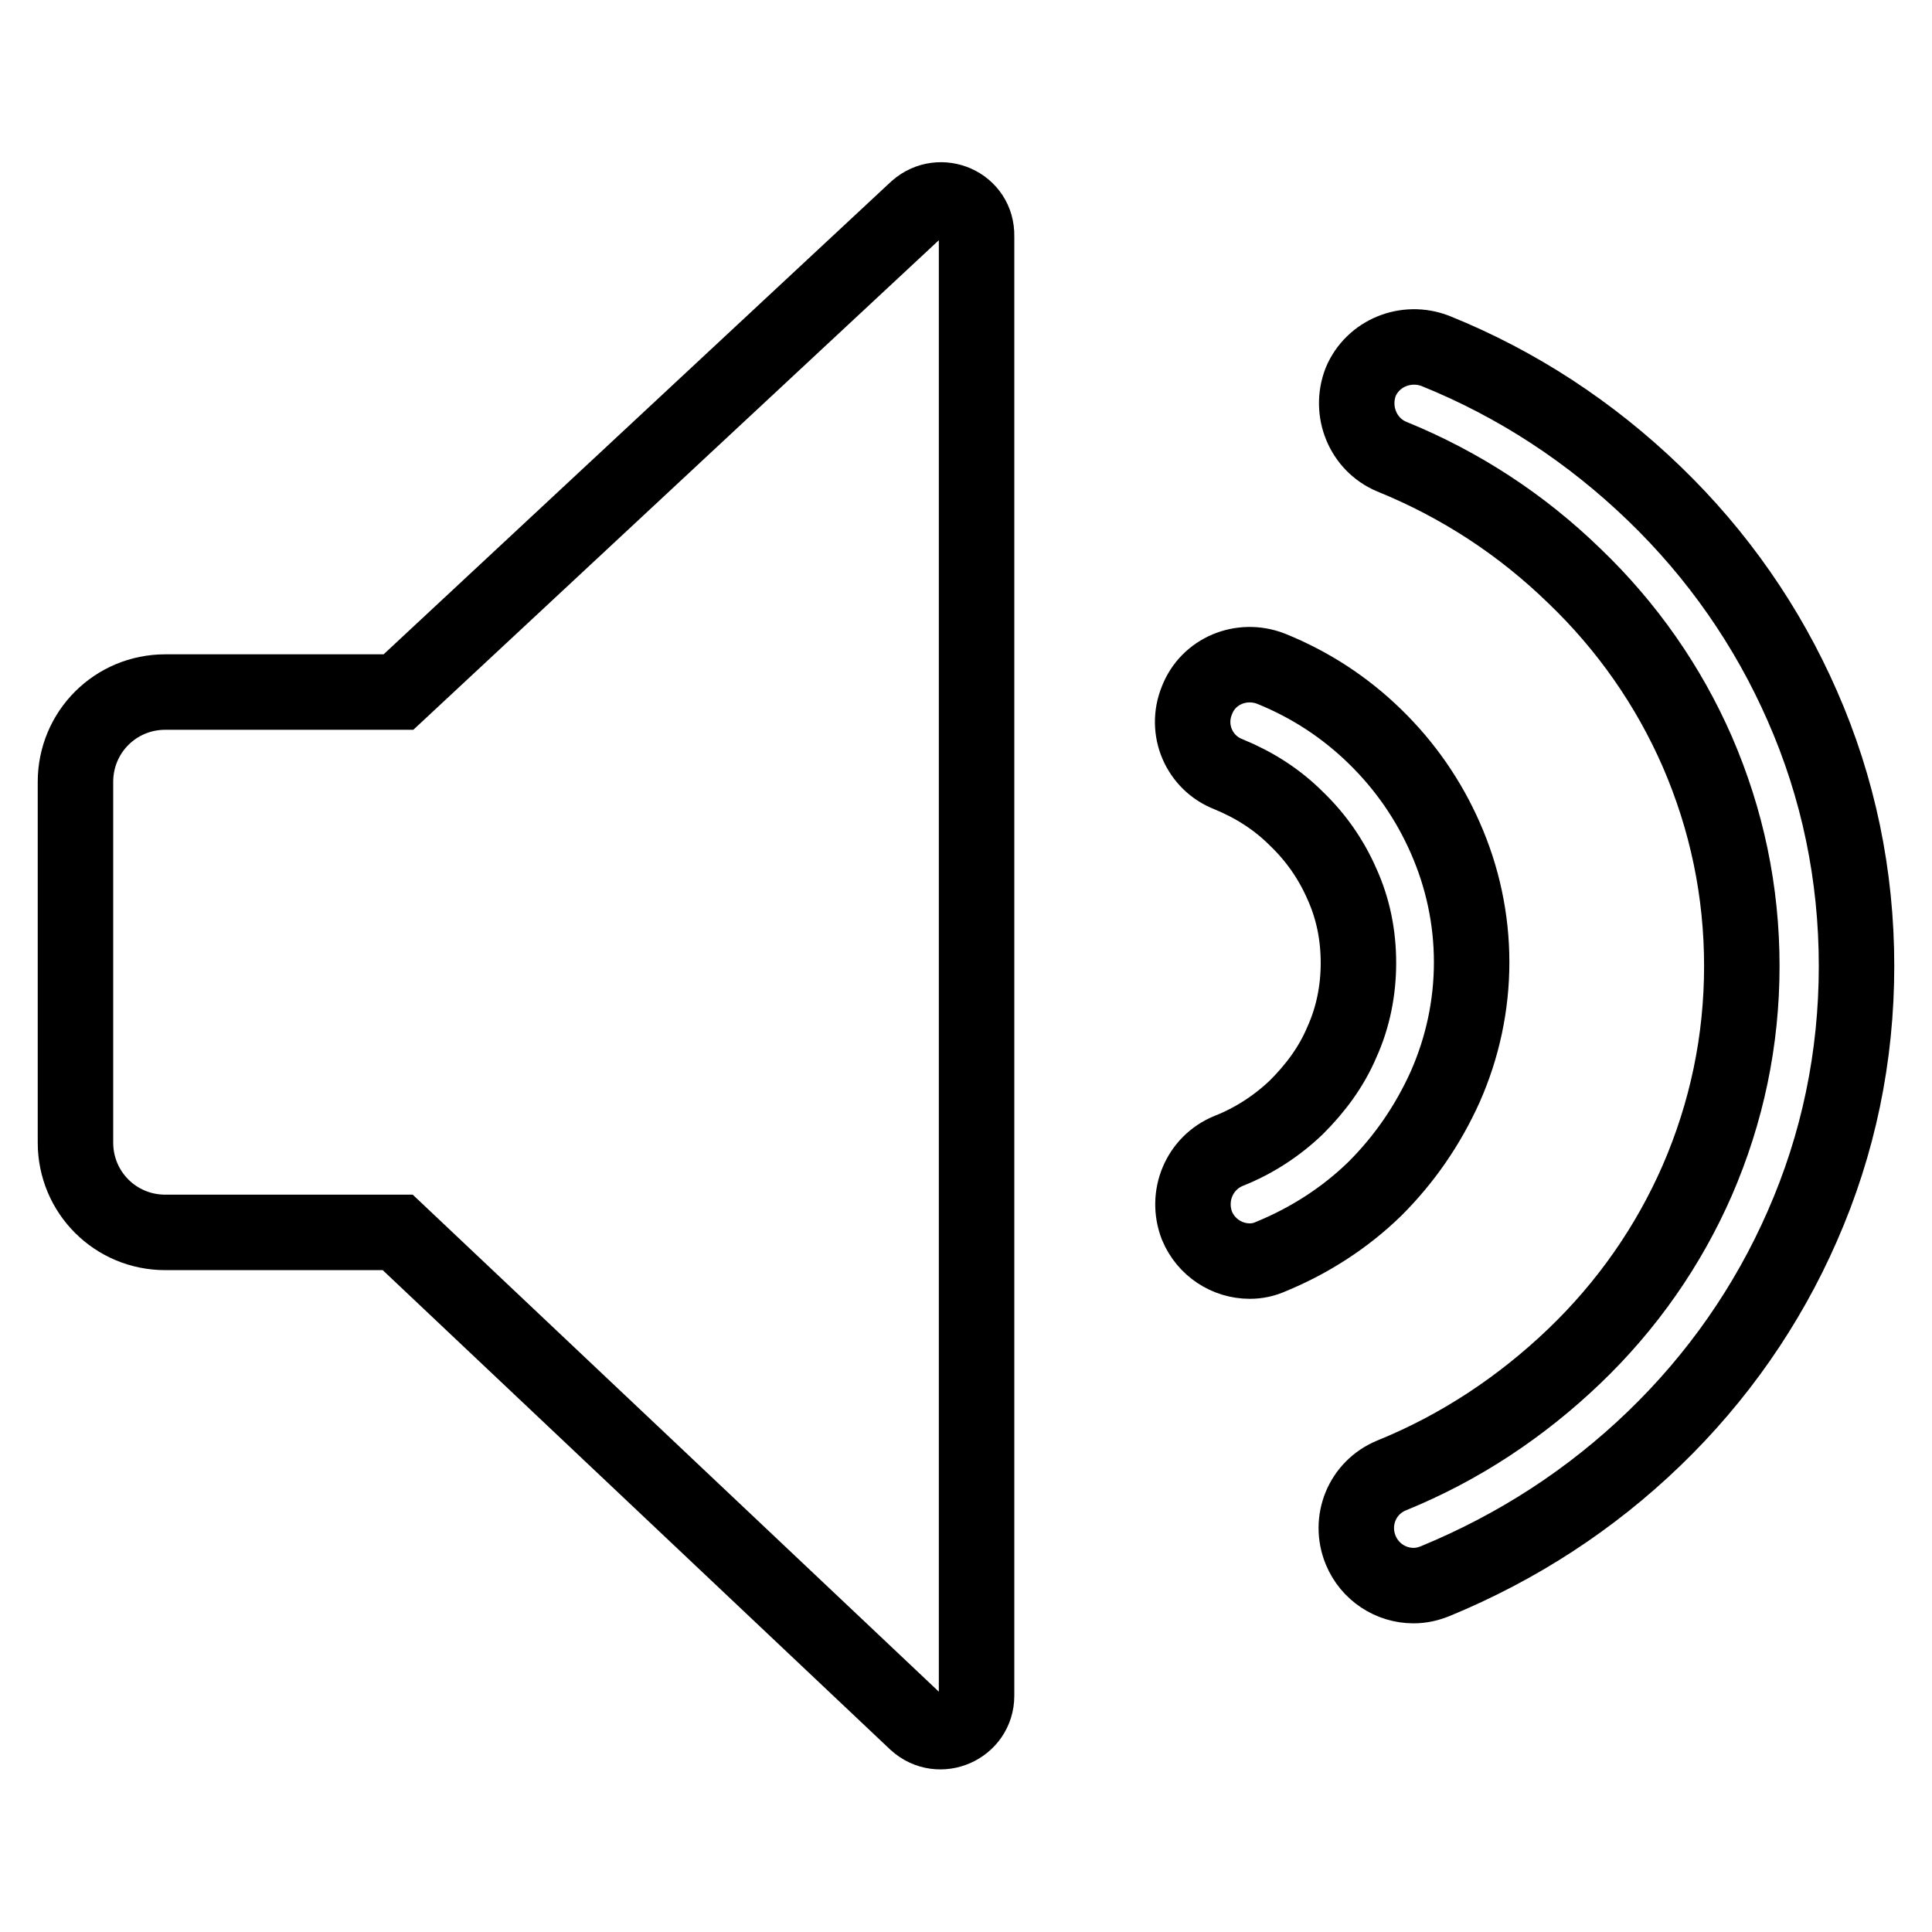 <?xml version="1.0" encoding="utf-8"?>
<!-- Svg Vector Icons : http://www.onlinewebfonts.com/icon -->
<!DOCTYPE svg PUBLIC "-//W3C//DTD SVG 1.1//EN" "http://www.w3.org/Graphics/SVG/1.1/DTD/svg11.dtd">
<svg version="1.1" xmlns="http://www.w3.org/2000/svg" xmlns:xlink="http://www.w3.org/1999/xlink" x="0px" y="0px" viewBox="0 0 256 256" enable-background="new 0 0 256 256" xml:space="preserve">
<g><g><path stroke-width="10" fill-opacity="0" stroke="#000000"  d="M121.5,27.7l-68.7,64H21.9C15.3,91.7,10,97,10,103.6v47.8c0,6.6,5.3,11.9,11.9,11.9h30.8l68.7,64.9c3.1,2.8,8,0.6,8-3.5V31.3C129.5,27.1,124.6,25,121.5,27.7z"/><path stroke-width="10" fill-opacity="0" stroke="#000000"  d="M238.8,93.5c-4.6-10.5-11.2-20-19.6-28.1c-8.4-8.1-18.1-14.5-29-18.9c-3.9-1.5-8.3,0.3-9.9,4.1c-1.5,3.9,0.3,8.3,4.1,9.9c9.1,3.7,17.2,9,24.2,15.8c7,6.7,12.5,14.6,16.3,23.3c3.9,9,5.9,18.5,5.9,28.4c0,9.9-2,19.4-5.9,28.4c-3.8,8.7-9.3,16.6-16.3,23.3c-7,6.7-15.1,12.1-24.2,15.8c-3.9,1.6-5.7,6-4.1,9.9c1.2,2.9,4,4.7,7,4.7c1,0,1.9-0.2,2.9-0.6c10.9-4.5,20.6-10.8,29-18.9c8.4-8.1,15-17.6,19.6-28.1c4.8-10.9,7.2-22.5,7.2-34.5C246,116,243.6,104.4,238.8,93.5z"/><path stroke-width="10" fill-opacity="0" stroke="#000000"  d="M191.5,144c2.3-5.2,3.5-10.8,3.5-16.5c0-5.7-1.2-11.3-3.5-16.5c-2.2-5-5.3-9.5-9.3-13.4c-4-3.9-8.6-6.9-13.8-9c-3.9-1.5-8.3,0.3-9.8,4.2c-1.6,3.9,0.3,8.3,4.2,9.8c3.4,1.4,6.4,3.3,9,5.9c2.6,2.5,4.6,5.4,6,8.6c1.5,3.3,2.2,6.8,2.2,10.5c0,3.6-0.7,7.2-2.2,10.5c-1.4,3.3-3.5,6.1-6,8.6c-2.6,2.5-5.7,4.5-9,5.8c-3.9,1.6-5.7,6-4.2,9.9c1.2,2.9,4,4.7,7,4.7c1,0,1.9-0.2,2.8-0.6c5.1-2.1,9.8-5.1,13.8-9C186.1,153.6,189.2,149.1,191.5,144z"/></g></g>
</svg>
